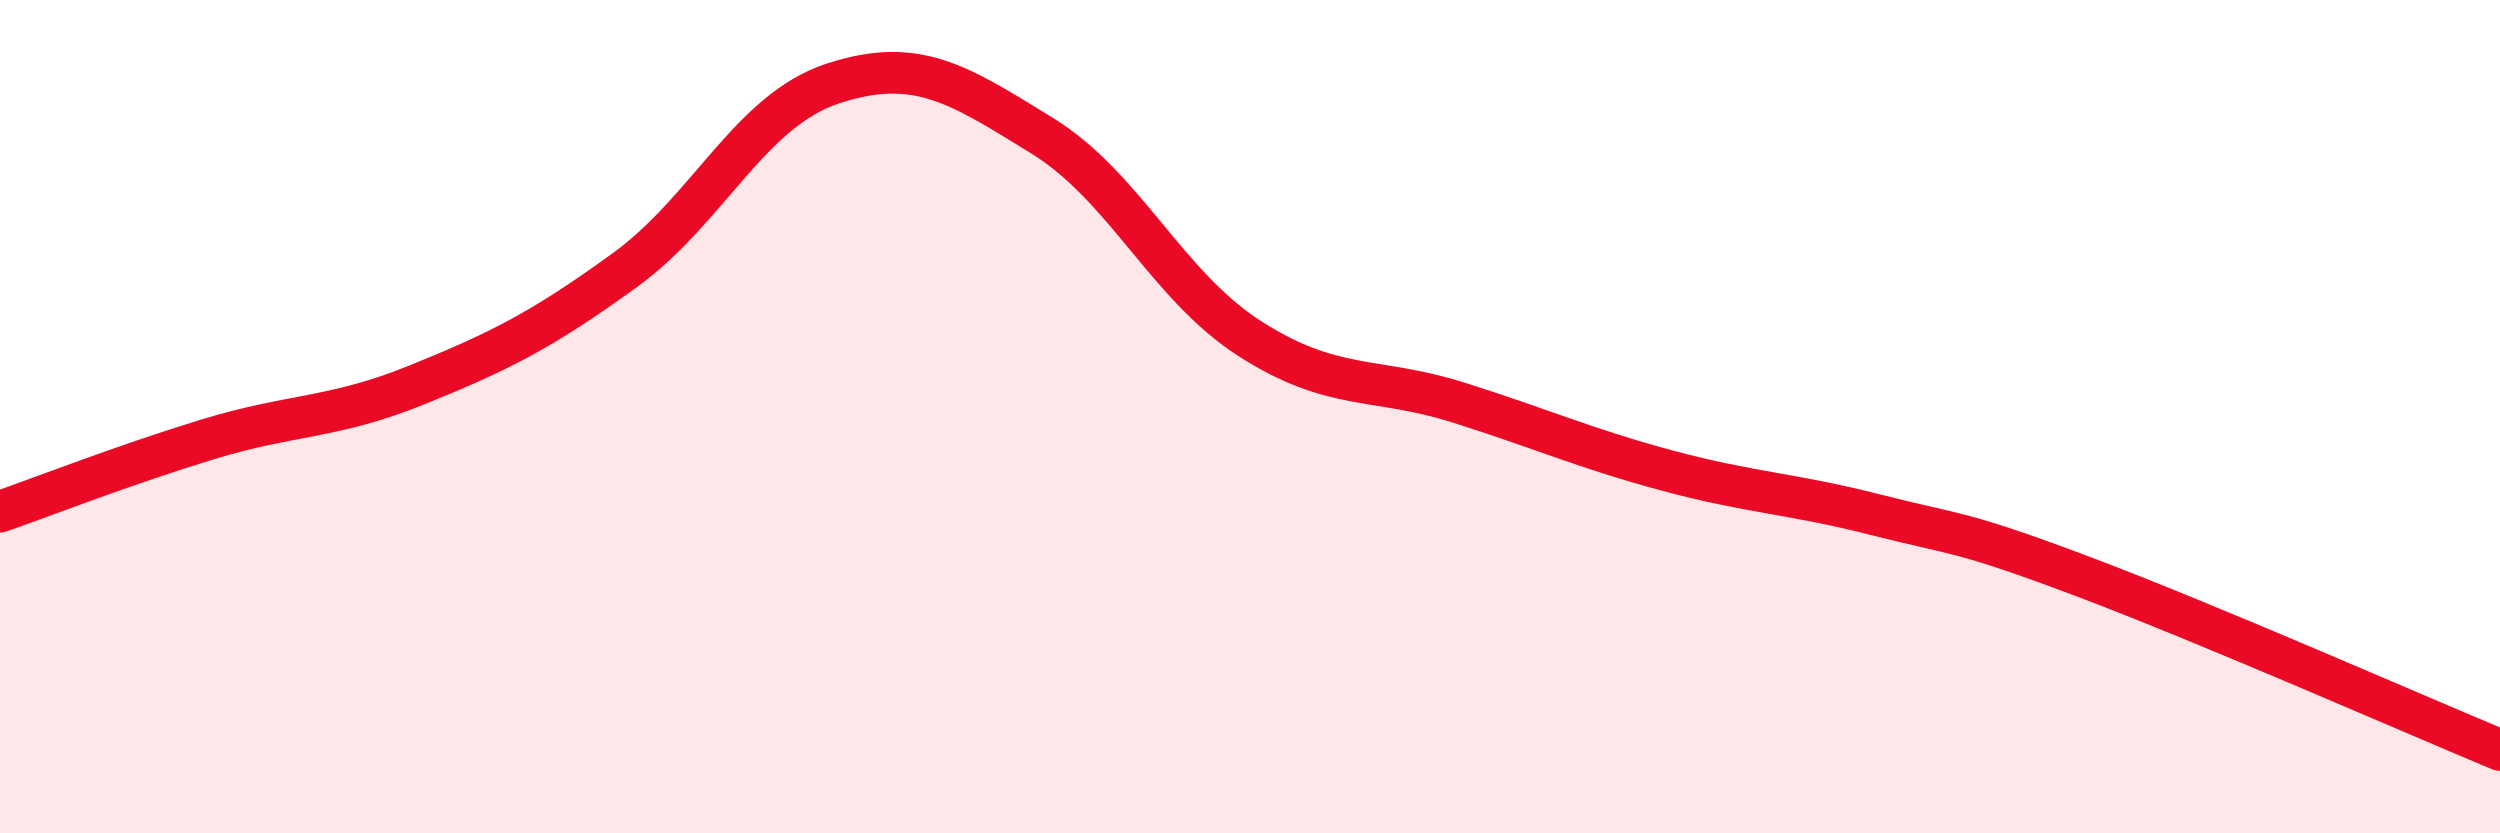 
    <svg width="60" height="20" viewBox="0 0 60 20" xmlns="http://www.w3.org/2000/svg">
      <path
        d="M 0,12.28 C 1,11.93 3,11.15 5,10.54 C 7,9.93 8,10.05 10,9.24 C 12,8.43 13,7.93 15,6.48 C 17,5.03 18,2.65 20,2 C 22,1.35 23,2.02 25,3.25 C 27,4.48 28,6.85 30,8.13 C 32,9.41 33,9.03 35,9.66 C 37,10.29 38,10.75 40,11.29 C 42,11.83 43,11.84 45,12.35 C 47,12.86 47,12.71 50,13.84 C 53,14.97 58,17.17 60,18L60 20L0 20Z"
        fill="#EB0A25"
        opacity="0.1"
        stroke-linecap="round"
        stroke-linejoin="round"
      />
      <path
        d="M 0,12.28 C 1,11.93 3,11.15 5,10.54 C 7,9.93 8,10.05 10,9.24 C 12,8.43 13,7.93 15,6.48 C 17,5.03 18,2.65 20,2 C 22,1.35 23,2.02 25,3.25 C 27,4.48 28,6.85 30,8.13 C 32,9.41 33,9.03 35,9.66 C 37,10.29 38,10.75 40,11.29 C 42,11.83 43,11.84 45,12.35 C 47,12.86 47,12.71 50,13.84 C 53,14.97 58,17.17 60,18"
        stroke="#EB0A25"
        stroke-width="1"
        fill="none"
        stroke-linecap="round"
        stroke-linejoin="round"
      />
    </svg>
  